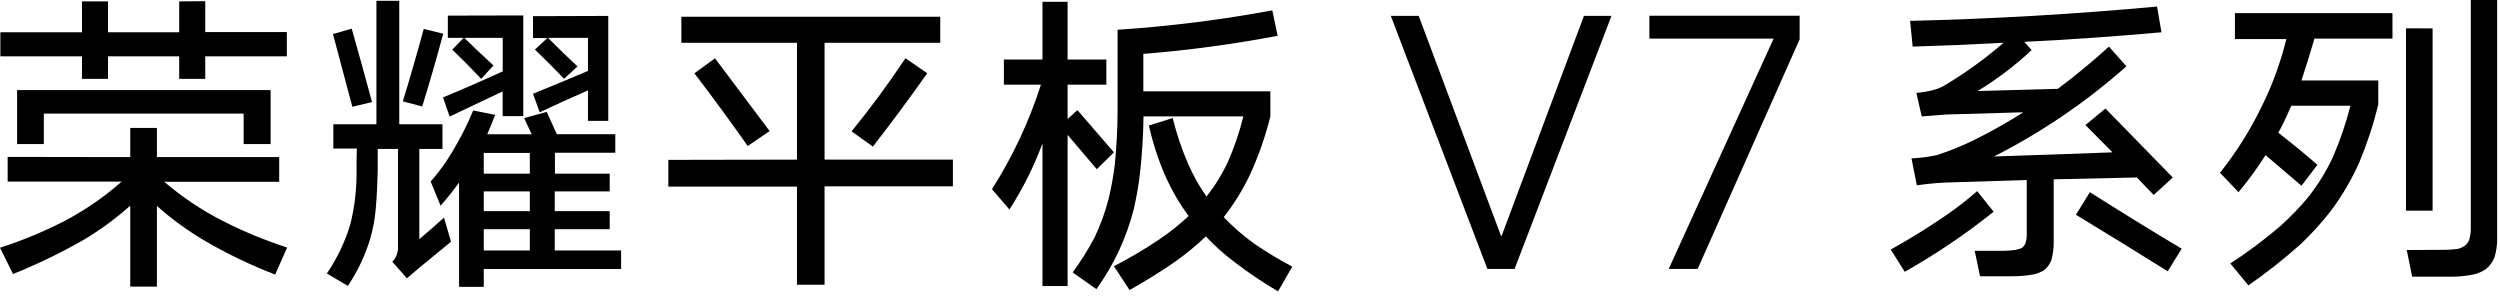 <?xml version="1.0" encoding="UTF-8"?>
<svg width="405px" height="48px" viewBox="0 0 405 48" version="1.1" xmlns="http://www.w3.org/2000/svg" xmlns:xlink="http://www.w3.org/1999/xlink">
    <title>V7系列</title>
    <g id="页面-1" stroke="none" stroke-width="1" fill="none" fill-rule="evenodd">
        <g id="V7系列" fill="#000000" fill-rule="nonzero">
            <path d="M21.1,25.45 L21.1,20.72 L25.42,20.72 L25.42,25.45 L45.23,25.45 L45.23,29.45 L26.61,29.45 C29.501,31.928 32.676,34.053 36.07,35.78 C39.432,37.497 42.927,38.942 46.52,40.1 L44.57,44.48 C40.677,42.979 36.909,41.173 33.3,39.08 C30.491,37.439 27.851,35.523 25.42,33.36 L25.42,46.43 L21.1,46.43 L21.1,33.32 C18.672,35.482 16.036,37.399 13.23,39.04 C9.646,41.067 5.931,42.854 2.11,44.39 L2.27373675e-13,40.13 C3.632,38.964 7.16,37.499 10.55,35.75 C13.84,34.006 16.915,31.881 19.71,29.42 L1.24,29.42 L1.24,25.42 L21.1,25.45 Z M33.25,0.19 L33.25,5.19 L46.47,5.19 L46.47,9.13 L33.25,9.13 L33.25,12.78 L29.03,12.78 L29.03,9.13 L17.5,9.13 L17.5,12.78 L13.28,12.78 L13.28,9.13 L0.06,9.13 L0.06,5.23 L13.28,5.23 L13.28,0.23 L17.5,0.23 L17.5,5.23 L29.03,5.23 L29.03,0.23 L33.25,0.19 Z M43.84,14.59 L43.84,23.34 L39.47,23.34 L39.47,18.4 L7.1,18.4 L7.1,23.34 L2.77,23.34 L2.77,14.59 L43.84,14.59 Z" id="形状"></path>
            <path d="M60.98,20.13 L60.98,0.13 L64.68,0.13 L64.68,20.13 L71.68,20.13 L71.68,24.13 L67.93,24.13 L67.93,38.75 C69.263,37.623 70.597,36.457 71.93,35.25 L73.06,39.16 L67.92,43.38 L65.92,45.08 L63.55,42.4 C64.156,41.785 64.491,40.953 64.48,40.09 L64.48,24.13 L61.19,24.13 L61.19,27.63 C61.15,29.69 61.047,31.733 60.88,33.76 C60.744,35.395 60.449,37.012 60,38.59 C59.181,41.333 57.95,43.936 56.35,46.31 L52.95,44.31 C54.622,41.854 55.907,39.156 56.76,36.31 C57.465,33.485 57.801,30.581 57.76,27.67 C57.76,26.47 57.76,25.27 57.81,24.06 L54,24.06 L54,20.13 L60.98,20.13 Z M56.98,4.64 C58.113,8.64 59.21,12.603 60.27,16.53 L57.08,17.3 C56.047,13.387 55,9.46 53.94,5.52 L56.98,4.64 Z M68.66,4.69 L71.8,5.46 C70.727,9.46 69.593,13.39 68.4,17.25 L65.26,16.42 C66.453,12.527 67.583,8.607 68.65,4.66 L68.66,4.69 Z M88.56,18.13 L90.21,21.74 L99.68,21.74 L99.68,24.74 L89.9,24.74 L89.9,28.13 L98.77,28.13 L98.77,31.01 L89.87,31.01 L89.87,34.2 L98.77,34.2 L98.77,37.13 L89.87,37.13 L89.87,40.58 L100.62,40.58 L100.62,43.58 L78.37,43.58 L78.37,46.47 L74.37,46.47 L74.37,29.57 C73.41,30.903 72.41,32.153 71.37,33.32 L69.77,29.41 C71.089,27.916 72.261,26.299 73.27,24.58 C74.574,22.442 75.707,20.206 76.66,17.89 L80.21,18.61 C79.8,19.71 79.37,20.75 78.93,21.75 L86.13,21.75 L84.91,19.13 L88.56,18.13 Z M84.77,2.5 L84.77,18.81 L81.43,18.81 L81.43,14.81 L72.84,18.88 L71.77,15.78 C74.99,14.447 78.213,13.04 81.44,11.56 L81.44,6.13 L75.21,6.13 C76.76,7.64 78.33,9.13 79.95,10.61 L77.95,12.77 C76.443,11.157 74.883,9.58 73.27,8.04 L75.12,6.13 L72.55,6.13 L72.55,2.53 L84.77,2.5 Z M78.37,28.13 L85.83,28.13 L85.83,24.78 L78.37,24.78 L78.37,28.13 Z M78.37,34.2 L85.83,34.2 L85.83,31.01 L78.37,31.01 L78.37,34.2 Z M78.37,40.58 L85.83,40.58 L85.83,37.13 L78.37,37.13 L78.37,40.58 Z M98.54,2.58 L98.54,19.58 L95.25,19.58 L95.25,14.64 C92.583,15.807 89.977,16.99 87.43,18.19 L86.35,15.19 C89.303,13.99 92.27,12.757 95.25,11.49 L95.25,6.13 L88.77,6.13 C90.34,7.71 91.94,9.26 93.55,10.76 L91.39,12.76 C89.84,11.15 88.27,9.57 86.66,8.03 L88.66,6.17 L86.35,6.17 L86.35,2.62 L98.54,2.58 Z" id="形状"></path>
            <path d="M129.11,25.86 L129.11,6.93 L110.38,6.93 L110.38,2.71 L152.32,2.71 L152.32,6.93 L133.58,6.93 L133.58,25.86 L154.37,25.86 L154.37,30.19 L133.58,30.19 L133.58,46.13 L129.11,46.13 L129.11,30.23 L108.27,30.23 L108.27,25.9 L129.11,25.86 Z M115.83,9.45 C118.783,13.363 121.733,17.29 124.68,21.23 L121.13,23.65 C118.317,19.65 115.437,15.723 112.49,11.87 L115.83,9.45 Z M146.71,9.45 L150.21,11.87 C147.357,15.91 144.423,19.87 141.41,23.75 L137.96,21.28 C141.047,17.48 143.963,13.52 146.71,9.4 L146.71,9.45 Z" id="形状"></path>
            <path d="M168.88,9.65 L168.88,0.29 L172.95,0.29 L172.95,9.65 L179.23,9.65 L179.23,13.72 L172.95,13.72 L172.95,19.28 L174.54,17.84 L180.46,24.68 L177.68,27.41 L172.95,21.85 L172.95,46.34 L168.88,46.34 L168.88,23.24 C167.488,26.989 165.694,30.577 163.53,33.94 L160.7,30.65 C164.057,25.369 166.722,19.679 168.63,13.72 L162.63,13.72 L162.63,9.65 L168.88,9.65 Z M189.98,19.12 C190.592,21.639 191.418,24.102 192.45,26.48 C193.259,28.364 194.265,30.157 195.45,31.83 C196.817,30.121 197.976,28.254 198.9,26.27 C199.957,23.879 200.8,21.399 201.42,18.86 L185.25,18.86 C185.21,21.953 185.02,25.027 184.68,28.08 C184.449,30.016 184.115,31.939 183.68,33.84 C182.499,38.519 180.439,42.931 177.61,46.84 L173.77,44.13 C175.092,42.334 176.279,40.442 177.32,38.47 C178.274,36.47 179.034,34.384 179.59,32.24 C180.023,30.426 180.357,28.59 180.59,26.74 C180.898,23.696 181.051,20.639 181.05,17.58 L181.05,4.82 C189.458,4.268 197.826,3.219 206.11,1.68 L206.98,5.8 C199.784,7.166 192.521,8.144 185.22,8.73 L185.22,14.8 L205.8,14.8 L205.8,18.86 C204.986,22.131 203.868,25.318 202.46,28.38 C201.303,30.793 199.888,33.073 198.24,35.18 C199.823,36.832 201.561,38.329 203.43,39.65 C205.34,40.936 207.316,42.121 209.35,43.2 L207.04,47.2 C204.646,45.802 202.341,44.256 200.14,42.57 C198.419,41.293 196.816,39.864 195.35,38.3 C193.781,39.785 192.111,41.159 190.35,42.41 C187.95,44.06 185.5,45.58 182.99,46.99 L180.46,43.13 C182.974,41.826 185.415,40.383 187.77,38.81 C189.462,37.669 191.06,36.395 192.55,35 C191.12,33.056 189.897,30.968 188.9,28.77 C187.696,26.059 186.765,23.235 186.12,20.34 L189.98,19.12 Z" id="形状"></path>
            <polygon id="路径" points="240.96 43.57 225.31 2.57 229.83 2.57 243.16 38.2 243.27 38.2 256.6 2.57 261.06 2.57 245.36 43.57"></polygon>
            <polygon id="路径" points="270.33 43.57 287.33 6.25 267.2 6.25 267.2 2.55 291.54 2.55 291.54 6.37 275.02 43.57"></polygon>
            <path d="M314.89,35.13 C316.781,33.858 318.588,32.465 320.3,30.96 L322.97,34.3 C318.436,37.921 313.621,41.174 308.57,44.03 L306.3,40.43 C309.22,38.803 312.083,37.037 314.89,35.13 Z M313.04,14.6 C313.614,14.487 314.169,14.295 314.69,14.03 C318.193,11.97 321.5,9.593 324.57,6.93 C319.657,7.197 314.75,7.403 309.85,7.55 L309.44,3.38 C322.773,3.067 336.107,2.293 349.44,1.06 L350.16,5.23 C342.747,5.897 335.337,6.413 327.93,6.78 L329.12,8.11 C326.443,10.622 323.51,12.848 320.37,14.75 L333.37,14.39 C336.21,12.26 338.98,9.98 341.65,7.55 L344.48,10.74 C337.98,16.507 330.768,21.417 323.02,25.35 C329.4,25.143 335.8,24.92 342.22,24.68 L337.84,20.26 L341.08,17.58 L351.99,28.75 L348.91,31.58 C347.98,30.65 347.07,29.71 346.18,28.75 L332.7,29.05 L332.7,39.29 C332.699,40.228 332.578,41.162 332.34,42.07 C332.112,42.738 331.699,43.327 331.15,43.77 C330.641,44.077 330.088,44.303 329.51,44.44 C328.389,44.647 327.25,44.751 326.11,44.75 L320.77,44.75 L319.9,40.63 L324.63,40.63 C325.266,40.629 325.901,40.578 326.53,40.48 C326.84,40.41 327.15,40.32 327.46,40.22 C327.761,40.02 327.994,39.735 328.13,39.4 C328.27,38.967 328.337,38.515 328.33,38.06 L328.33,29.16 L315.26,29.57 C313.676,29.636 312.097,29.79 310.53,30.03 L309.66,25.66 C311.042,25.597 312.417,25.419 313.77,25.13 C315.959,24.417 318.092,23.541 320.15,22.51 C322.763,21.203 325.307,19.761 327.77,18.19 L315.32,18.55 L311.32,18.86 L310.45,15.05 C311.323,14.975 312.188,14.835 313.04,14.63 L313.04,14.6 Z M338.56,31.13 C343.467,34.25 348.423,37.303 353.43,40.29 L351.17,43.95 C346.23,40.857 341.273,37.803 336.3,34.79 L338.56,31.13 Z" id="形状"></path>
            <path d="M369.44,36.6 C371.021,35.181 372.498,33.65 373.86,32.02 C375.503,29.968 376.887,27.721 377.98,25.33 C379.123,22.674 380.056,19.932 380.77,17.13 L371.2,17.13 C370.54,18.64 369.84,20.13 369.09,21.5 C371.25,23.18 373.36,24.913 375.42,26.7 L372.84,30.09 L367.02,25.13 C365.693,27.224 364.23,29.228 362.64,31.13 L359.64,27.99 C362.32,24.62 364.614,20.961 366.48,17.08 C368.165,13.647 369.476,10.043 370.39,6.33 L362.06,6.33 L362.06,2.13 L387.58,2.13 L387.58,6.25 L374.94,6.25 C374.273,8.55 373.57,10.813 372.83,13.04 L385.28,13.04 L385.28,16.95 C384.498,20.149 383.468,23.281 382.2,26.32 C380.964,29.087 379.428,31.709 377.62,34.14 C376.151,36.018 374.55,37.789 372.83,39.44 C370.112,41.881 367.243,44.149 364.24,46.23 L361.31,42.68 C364.154,40.839 366.87,38.808 369.44,36.6 L369.44,36.6 Z M394.08,4.6 L394.08,34.13 L389.77,34.13 L389.77,4.59 L394.08,4.6 Z M396.08,40.47 C396.803,40.466 397.525,40.413 398.24,40.31 C398.595,40.209 398.933,40.054 399.24,39.85 C399.591,39.601 399.859,39.253 400.01,38.85 C400.179,38.282 400.267,37.693 400.27,37.1 L400.27,-1.84741111e-13 L404.54,-1.84741111e-13 L404.54,38.7 C404.543,39.691 404.405,40.678 404.13,41.63 C403.844,42.39 403.365,43.062 402.74,43.58 C402.189,43.958 401.576,44.239 400.93,44.41 C399.732,44.682 398.508,44.819 397.28,44.82 L390.77,44.82 L389.89,40.5 L396.08,40.47 Z" id="形状"></path>
        </g>
    </g>
</svg>
